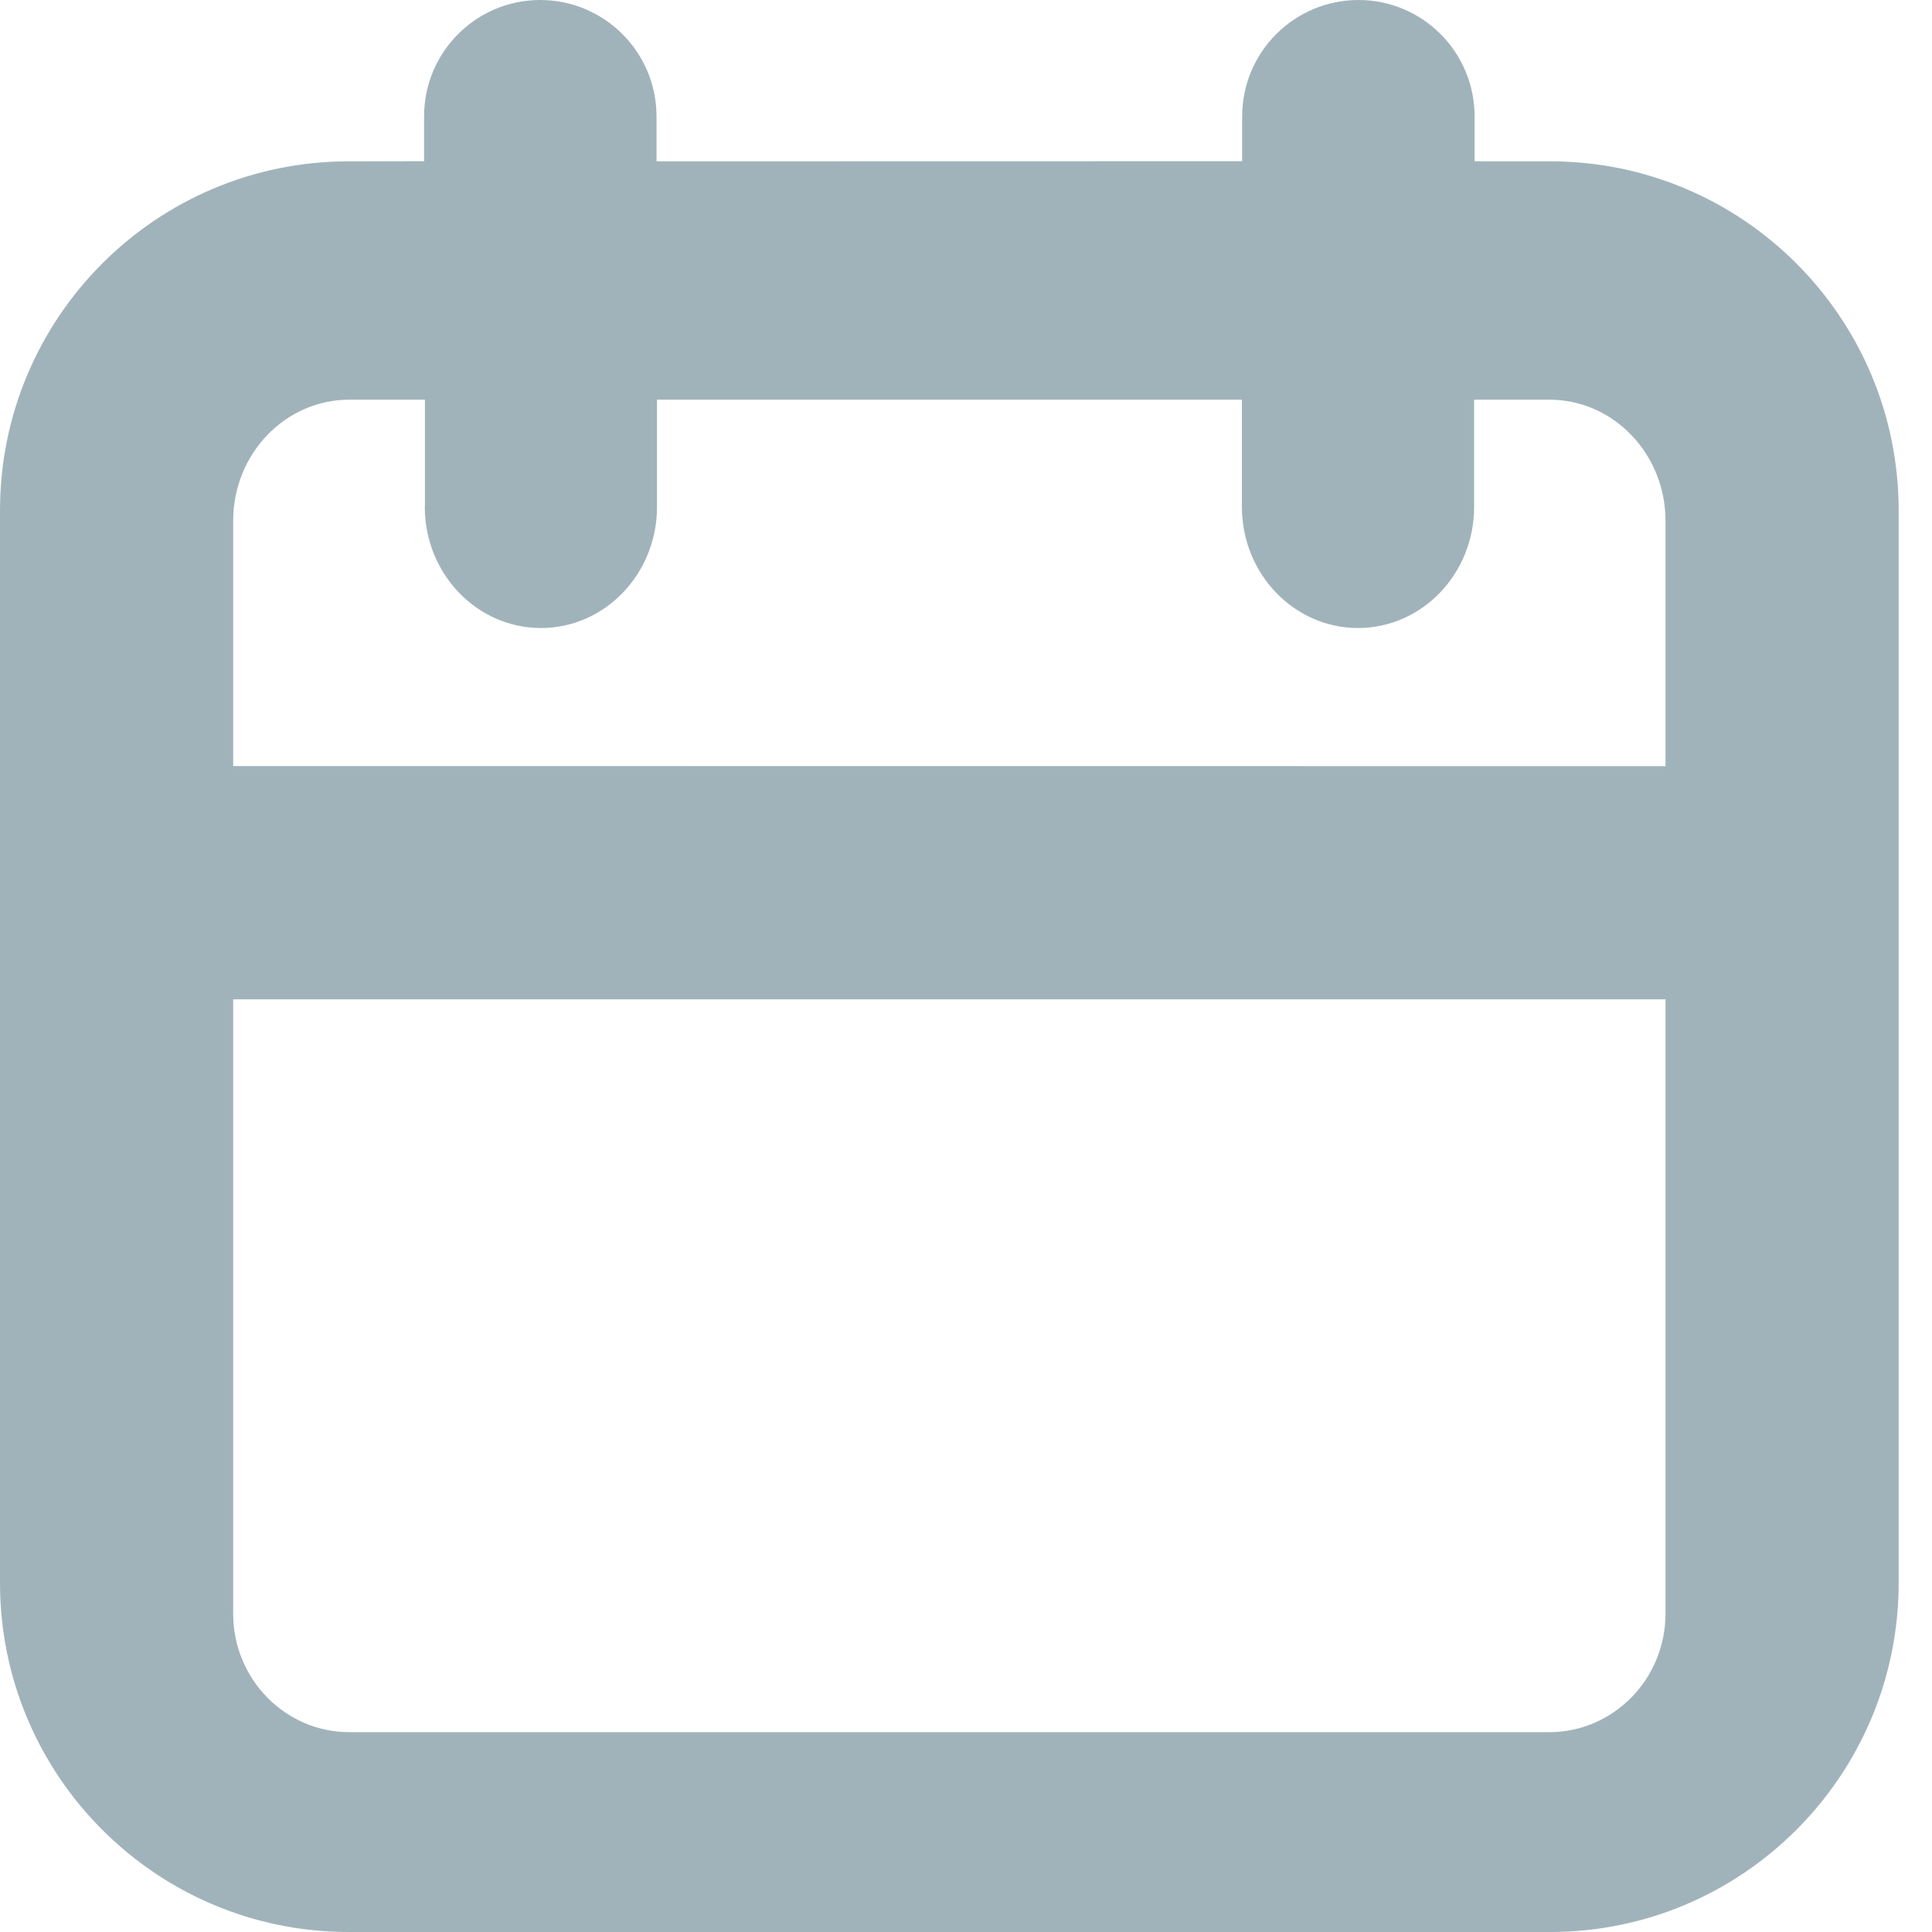 <svg xmlns="http://www.w3.org/2000/svg" width="16" height="16" viewBox="0 0 16 16">
  <path fill="#A1B3BA" fill-rule="evenodd" d="M41.836,111.336 L41.212,111.336 L41.212,110.964 C41.212,110.432 40.782,110 40.25,110 C39.719,110 39.287,110.432 39.287,110.964 L39.287,111.335 L34.437,111.336 L34.437,110.964 C34.437,110.432 34.005,110 33.474,110 C32.942,110 32.512,110.432 32.512,110.964 L32.512,111.335 L31.888,111.336 C30.293,111.336 29,112.631 29,114.228 L29,123.108 C29,124.704 30.293,126 31.888,126 L41.837,126 C43.431,126 44.724,124.704 44.724,123.108 L44.724,114.228 C44.724,112.631 43.431,111.336 41.837,111.336 L41.836,111.336 Z M31.897,113.31 L32.519,113.31 L32.519,114.198 L32.518,114.198 C32.518,114.751 32.949,115.201 33.48,115.201 C34.011,115.201 34.441,114.751 34.441,114.198 L34.441,113.31 L39.285,113.31 L39.285,114.198 C39.285,114.751 39.716,115.201 40.246,115.201 C40.778,115.201 41.208,114.751 41.208,114.198 L41.208,113.31 L41.832,113.31 C42.086,113.31 42.331,113.415 42.511,113.604 C42.692,113.792 42.793,114.047 42.793,114.313 L42.793,116.345 L30.931,116.344 L30.931,114.312 L30.931,114.313 C30.931,113.759 31.362,113.31 31.893,113.31 L31.897,113.31 Z M41.832,124.345 L31.893,124.345 C31.362,124.345 30.931,123.905 30.931,123.364 L30.931,118.276 L42.793,118.276 L42.793,123.364 C42.793,123.623 42.692,123.873 42.511,124.057 C42.331,124.241 42.086,124.345 41.832,124.345 Z" transform="translate(-29 -110)"/>
</svg>
